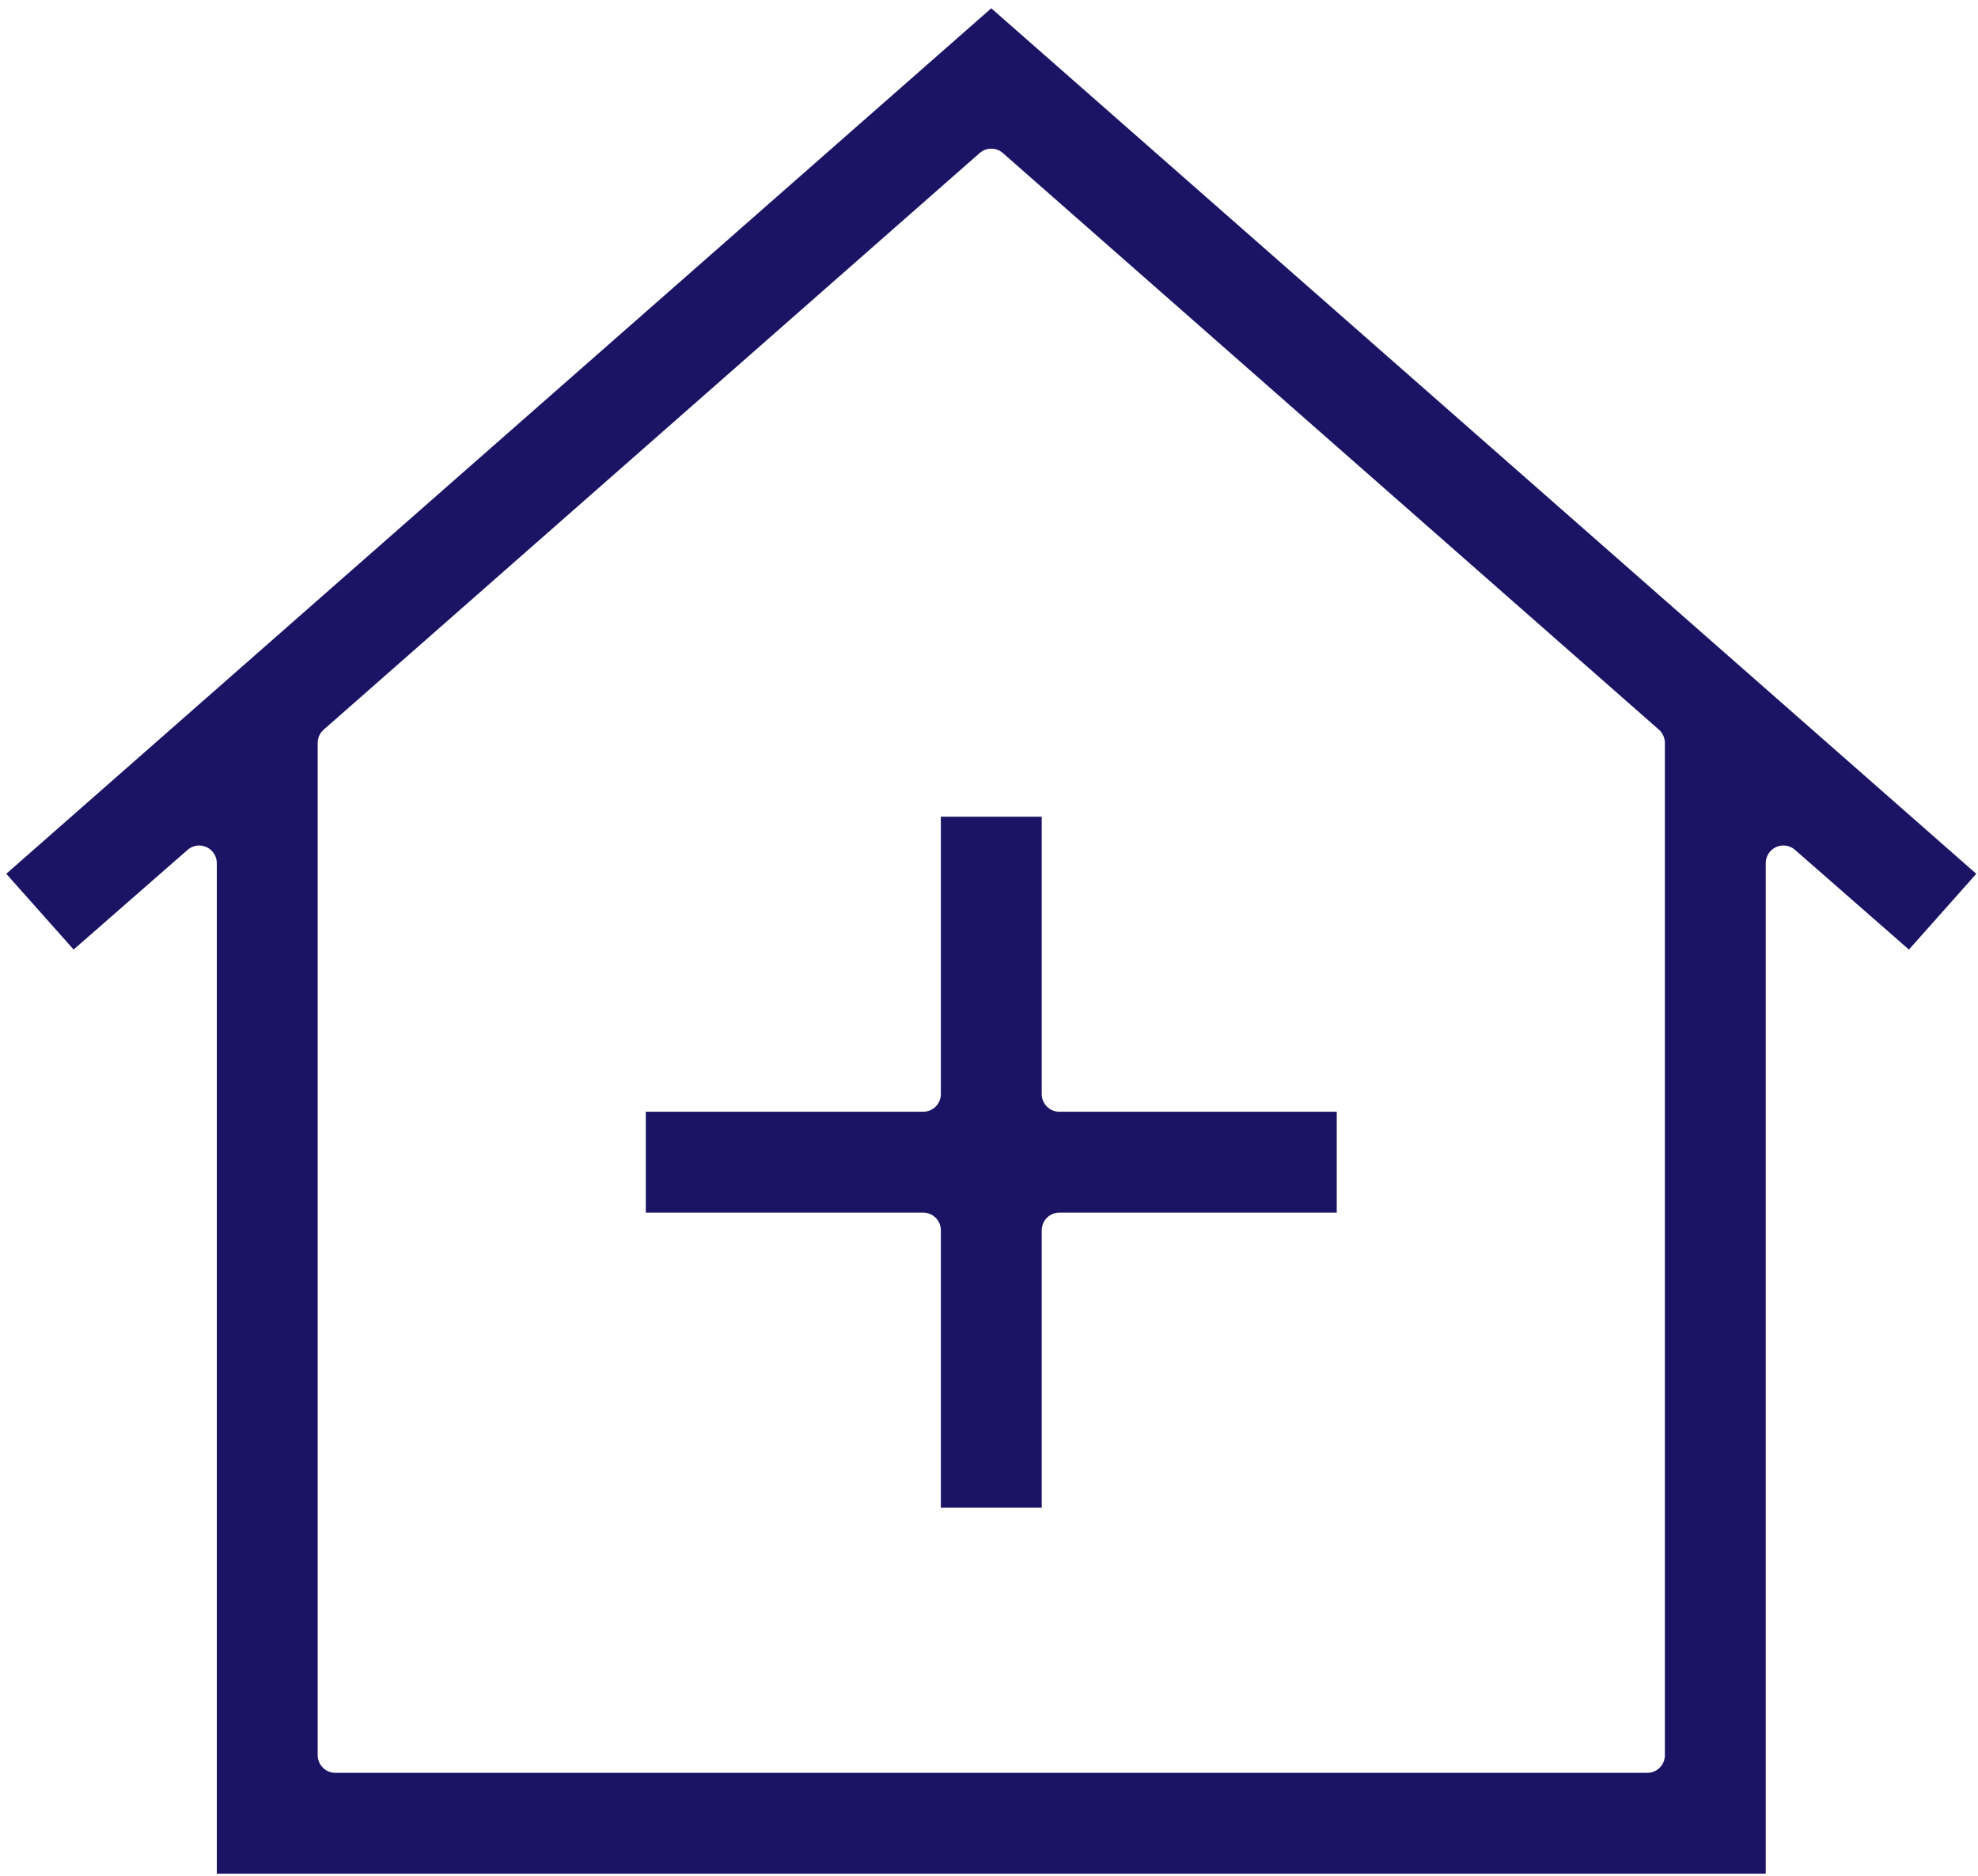 <?xml version="1.0" encoding="utf-8"?>
<!-- Generator: Adobe Illustrator 16.0.0, SVG Export Plug-In . SVG Version: 6.00 Build 0)  -->
<!DOCTYPE svg PUBLIC "-//W3C//DTD SVG 1.1//EN" "http://www.w3.org/Graphics/SVG/1.1/DTD/svg11.dtd">
<svg version="1.1" id="Layer_1" xmlns="http://www.w3.org/2000/svg" xmlns:xlink="http://www.w3.org/1999/xlink" x="0px" y="0px"
	 width="84.016px" height="79.682px" viewBox="0 0 84.016 79.682" enable-background="new 0 0 84.016 79.682" xml:space="preserve">
<g>
	<path fill="#1b1464" d="M42.105,0.352L0.266,37.113l2.861,3.218l4.84-4.233c0.139-0.122,0.314-0.186,0.492-0.186
		c0.105,0,0.211,0.022,0.311,0.067c0.268,0.122,0.439,0.389,0.439,0.683v42.921H75V36.662c0-0.294,0.172-0.562,0.439-0.683
		c0.1-0.045,0.205-0.067,0.311-0.067c0.178,0,0.355,0.063,0.494,0.186l4.838,4.234l2.861-3.218L42.105,0.352z M70.717,74.549
		c0,0.414-0.336,0.75-0.75,0.75H14.244c-0.414,0-0.75-0.336-0.75-0.75V31.553c0-0.216,0.094-0.421,0.256-0.563L41.609,6.502
		c0.143-0.125,0.318-0.187,0.496-0.187c0.176,0,0.354,0.062,0.494,0.187l27.861,24.487c0.162,0.143,0.256,0.348,0.256,0.563V74.549z
		"/>
	<path fill="#1b1464" d="M44.248,46.471V34.688h-4.285v11.782c0,0.414-0.336,0.75-0.75,0.75H27.43v4.285h11.783
		c0.414,0,0.75,0.336,0.75,0.75v11.783h4.285V52.255c0-0.414,0.336-0.75,0.75-0.75h11.781v-4.285H44.998
		C44.584,47.221,44.248,46.885,44.248,46.471z"/>
</g>
</svg>
